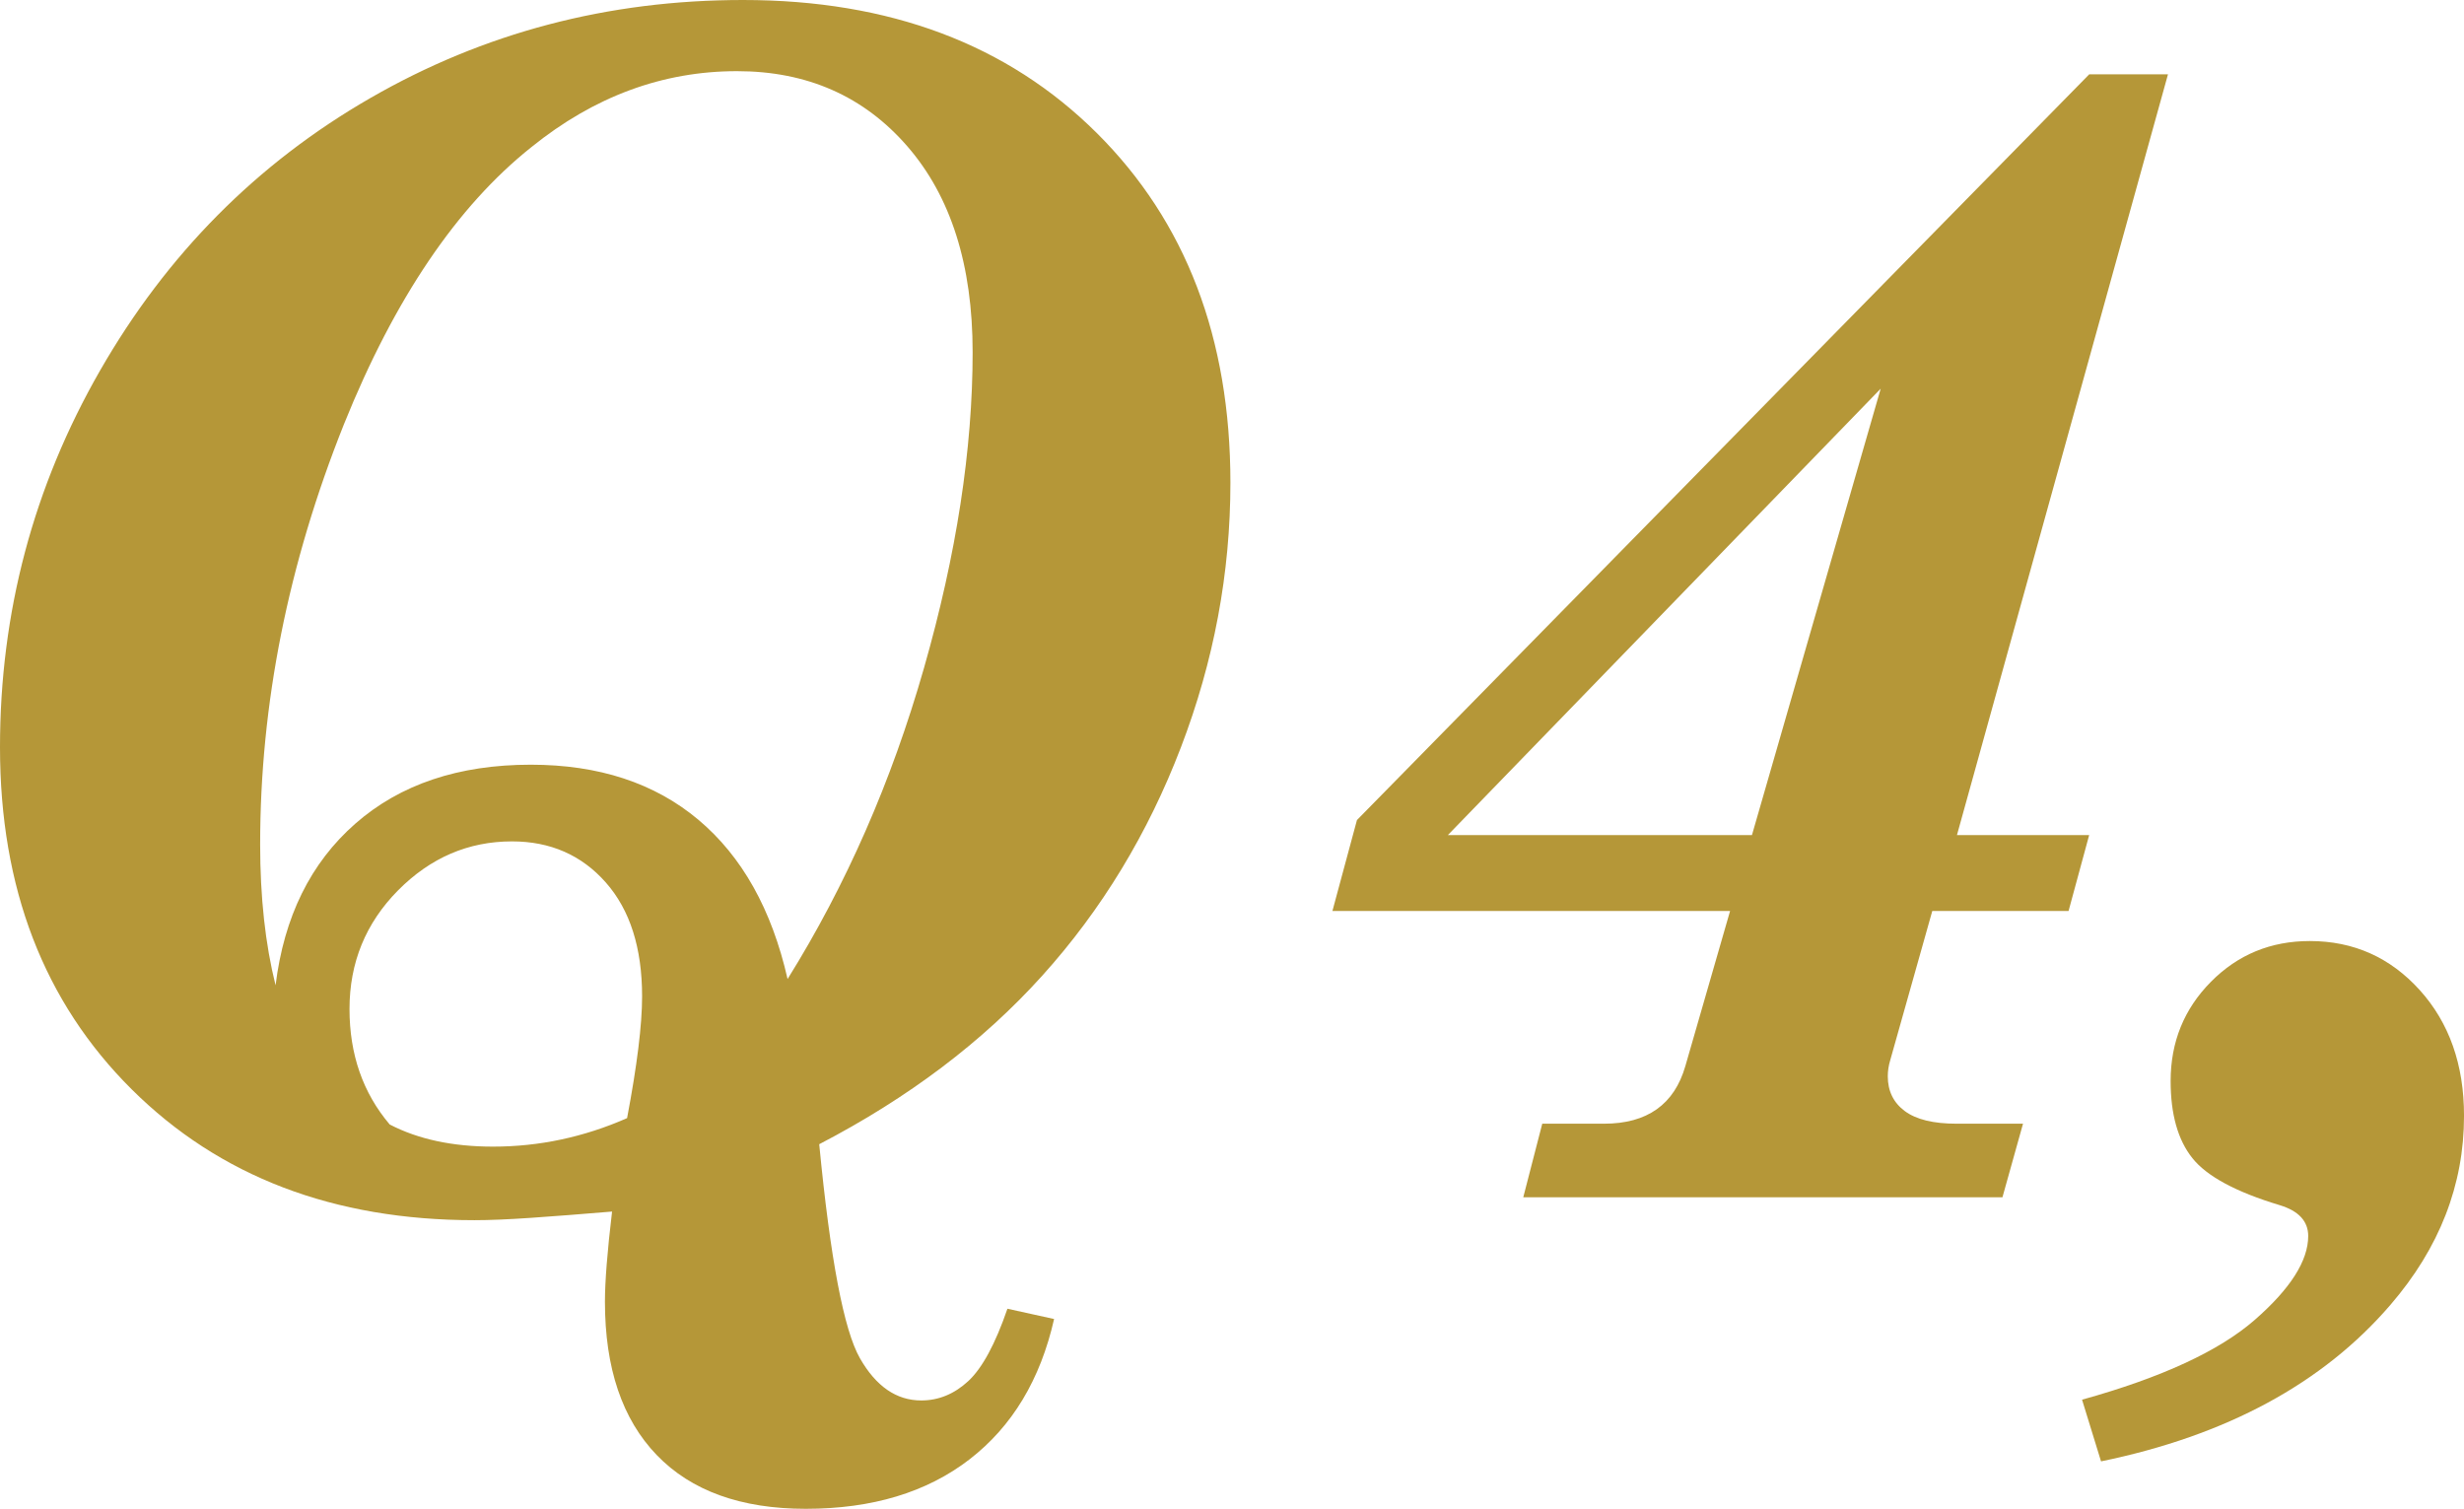 <?xml version="1.0" encoding="UTF-8"?>
<svg id="_レイヤー_2" data-name="レイヤー 2" xmlns="http://www.w3.org/2000/svg" viewBox="0 0 121.719 74.531">
  <defs>
    <style>
      .cls-1 {
        fill: #b59738;
      }
    </style>
  </defs>
  <g id="_採用_社員インタビュー" data-name="採用_社員インタビュー">
    <g>
      <path class="cls-1" d="m40.469,56.523c.547,5.659,1.217,9.184,2.012,10.573.794,1.389,1.803,2.083,3.027,2.083.859,0,1.634-.319,2.324-.957.689-.639,1.334-1.83,1.934-3.574l2.305.508c-.678,2.994-2.07,5.306-4.18,6.934-2.109,1.627-4.805,2.441-8.086,2.441-3.203,0-5.658-.886-7.363-2.655-1.706-1.771-2.559-4.296-2.559-7.576,0-.989.117-2.473.352-4.452-1.537.129-2.871.232-4.004.31s-2.064.116-2.793.116c-6.953,0-12.598-2.154-16.934-6.465C2.168,49.499,0,43.867,0,36.914c0-6.666,1.648-12.871,4.944-18.613s7.745-10.228,13.349-13.457C23.896,1.615,30.032,0,36.703,0c7.244,0,13.068,2.189,17.473,6.567,4.403,4.378,6.605,10.138,6.605,17.277,0,4.457-.815,8.815-2.446,13.075-1.631,4.261-3.913,8.021-6.849,11.277-2.936,3.258-6.608,6.033-11.018,8.326Zm-1.562-8.164c2.891-4.64,5.137-9.761,6.738-15.365,1.602-5.604,2.402-10.803,2.402-15.6,0-4.3-1.074-7.688-3.223-10.164-2.148-2.477-4.955-3.715-8.418-3.715-3.672,0-7.058,1.251-10.156,3.753-3.672,2.92-6.758,7.481-9.258,13.685-2.761,6.906-4.141,13.826-4.141,20.76,0,2.606.254,4.927.762,6.959.416-3.385,1.73-6.048,3.942-7.988,2.212-1.939,5.1-2.91,8.665-2.91,3.357,0,6.115.905,8.274,2.715,2.159,1.811,3.63,4.434,4.411,7.871Zm-7.93,6.875c.494-2.604.742-4.609.742-6.016,0-2.396-.598-4.271-1.792-5.625-1.195-1.354-2.74-2.031-4.636-2.031-2.156,0-4.032.808-5.63,2.422-1.597,1.615-2.396,3.568-2.396,5.859,0,2.24.662,4.141,1.986,5.703,1.402.729,3.104,1.094,5.103,1.094,1.143,0,2.266-.117,3.369-.352s2.188-.586,3.253-1.055Z"/>
      <path class="cls-1" d="m103.205,3.672h3.891l-10.424,37.578h6.531l-1.018,3.75h-6.732l-2.081,7.384c-.078.261-.117.521-.117.781,0,.729.279,1.302.84,1.719.56.416,1.412.624,2.559.624h3.281l-1.016,3.633h-23.671l.938-3.633h3.047c2.135,0,3.477-.95,4.023-2.852l2.208-7.656h-19.644l1.212-4.492L103.205,3.672Zm-10.301,15.528l-21.38,22.05h15.021l6.359-22.05Z"/>
      <path class="cls-1" d="m103.789,72.188l-.938-3.047c3.933-1.094,6.777-2.409,8.535-3.945,1.758-1.537,2.637-2.917,2.637-4.141,0-.729-.469-1.237-1.406-1.523-2.162-.65-3.601-1.426-4.316-2.324-.717-.898-1.074-2.168-1.074-3.809,0-1.927.664-3.561,1.992-4.902,1.328-1.341,2.955-2.012,4.883-2.012,2.161,0,3.971.808,5.43,2.422,1.458,1.615,2.188,3.686,2.188,6.211,0,3.412-1.211,6.523-3.633,9.336-3.334,3.88-8.1,6.458-14.297,7.734Z"/>
    </g>
  </g>
</svg>
